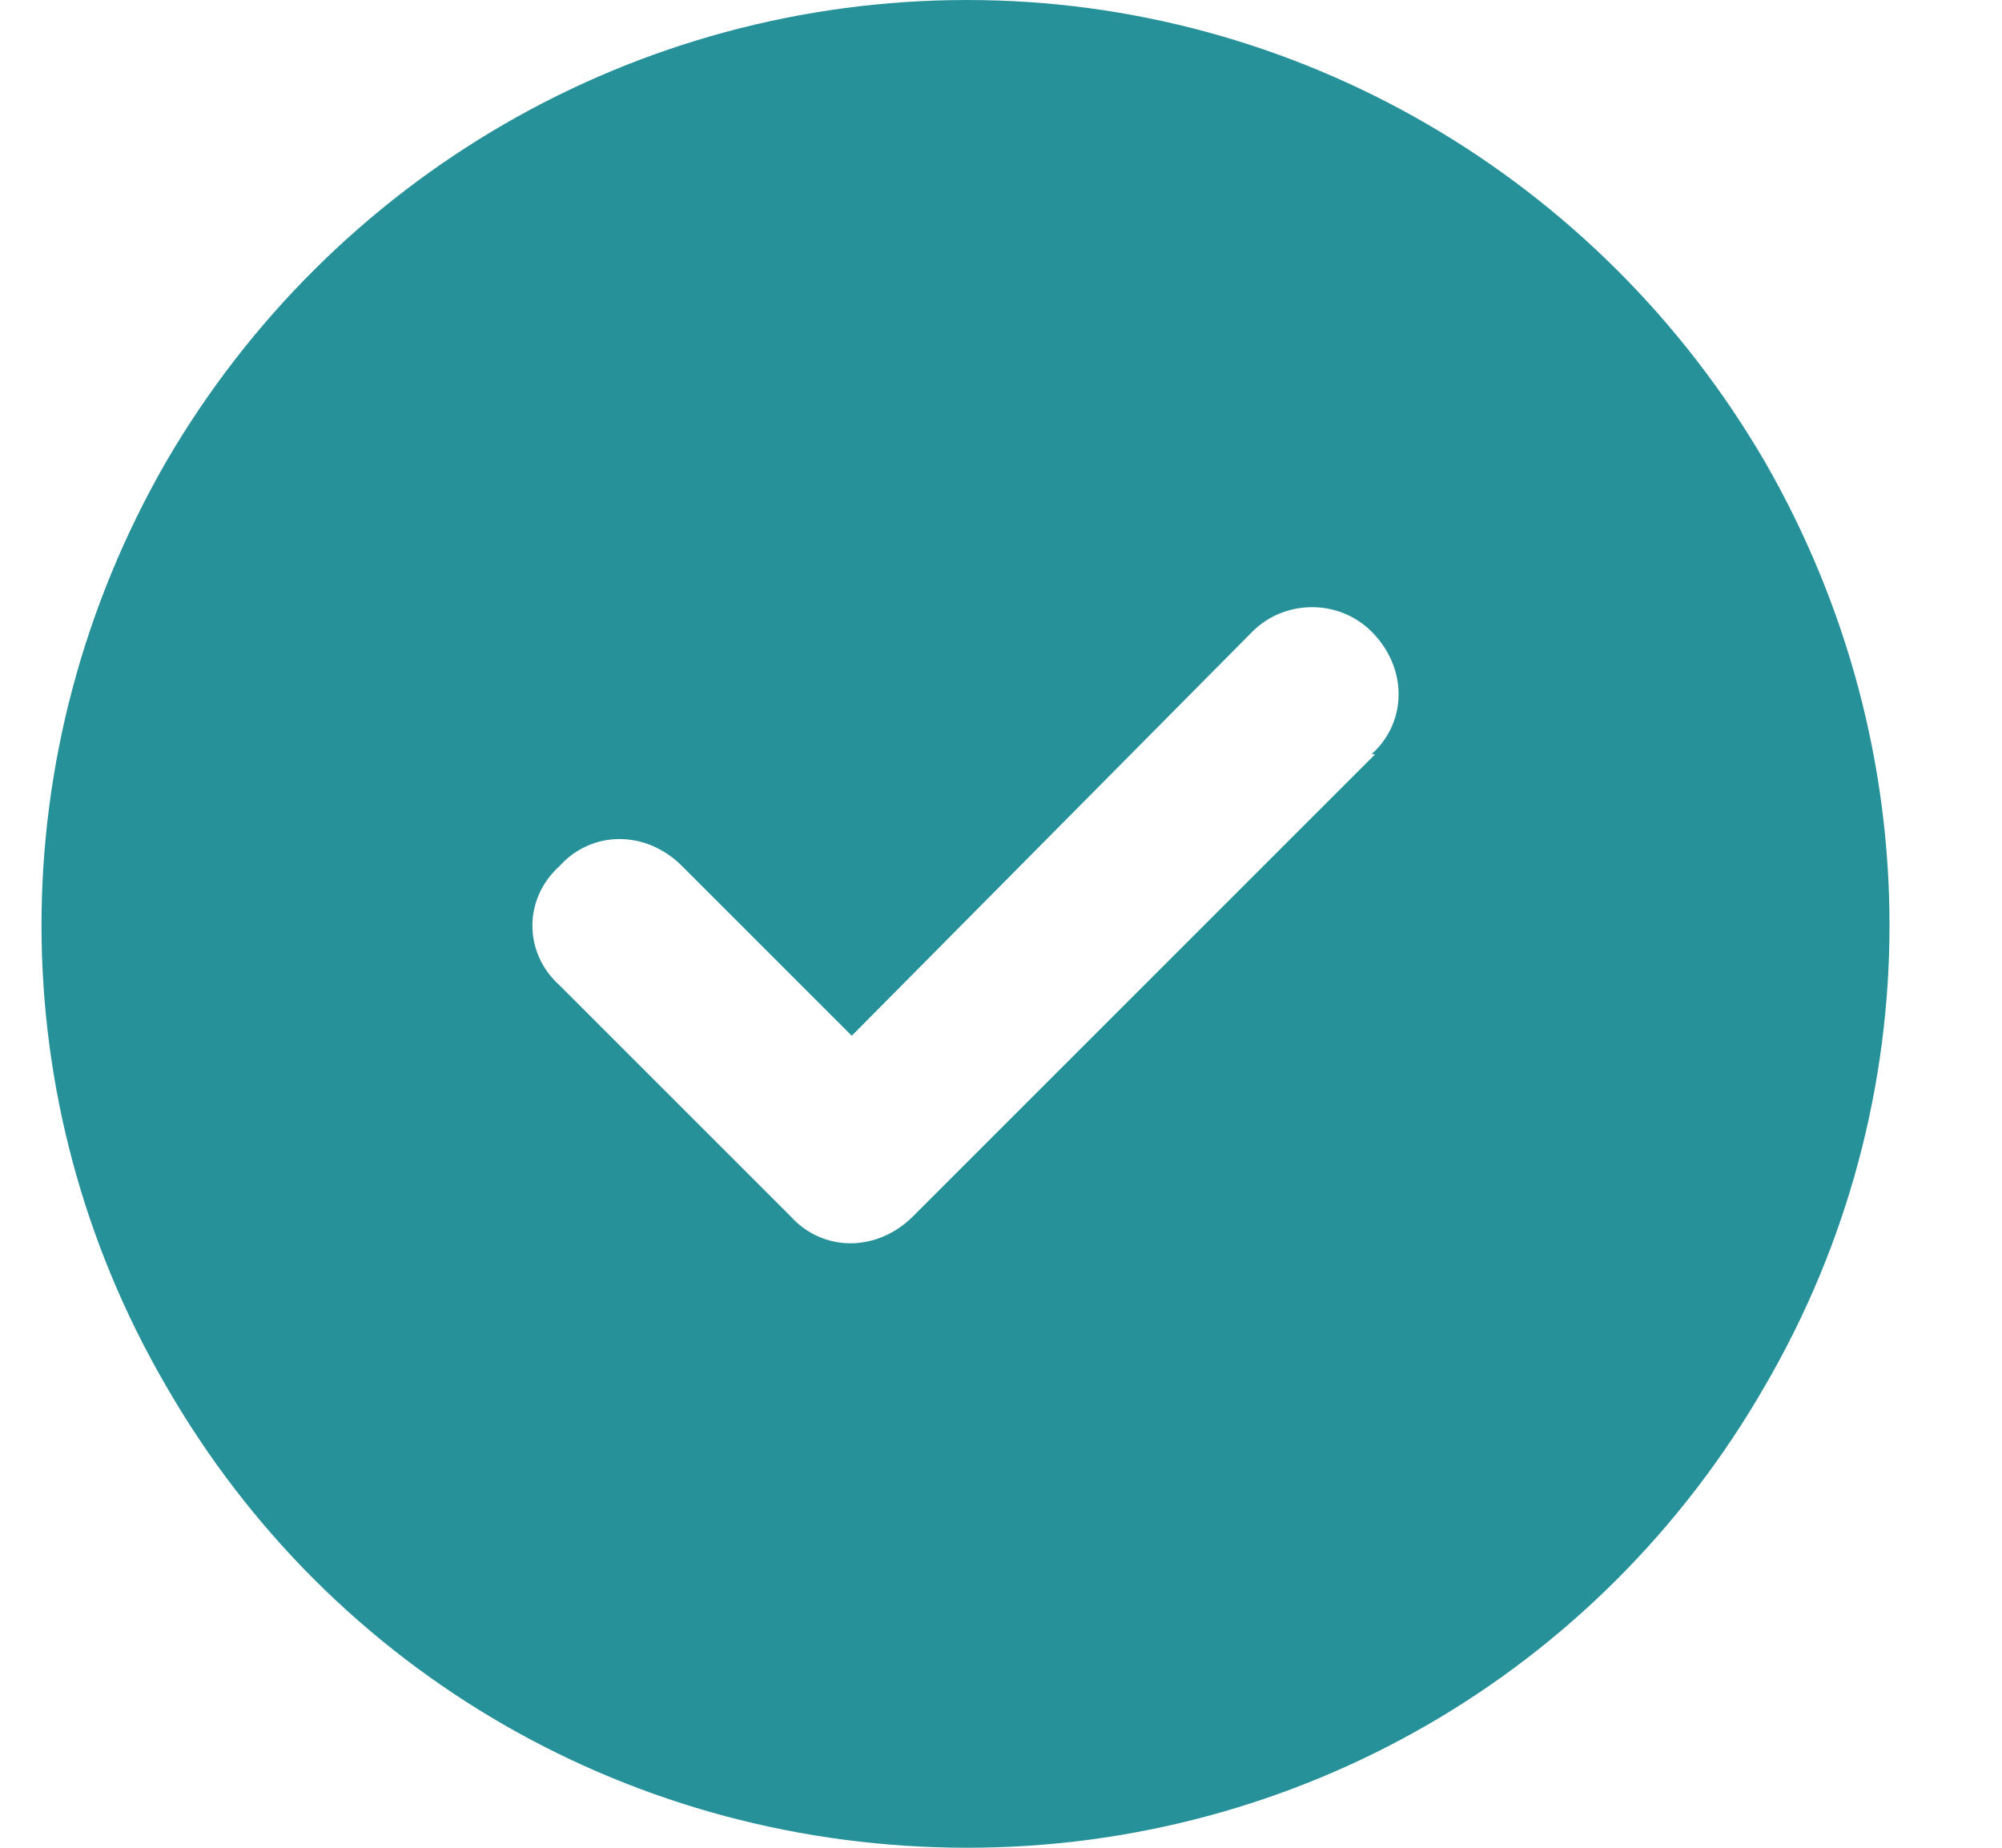 <svg width="26" height="24" viewBox="0 0 26 24" fill="none" xmlns="http://www.w3.org/2000/svg">
<path d="M12.562 24C8.25 24 4.312 21.75 2.156 18C0 14.297 0 9.75 2.156 6C4.312 2.297 8.25 0 12.562 0C16.828 0 20.766 2.297 22.922 6C25.078 9.75 25.078 14.297 22.922 18C20.766 21.75 16.828 24 12.562 24ZM17.859 9.797H17.812C18.281 9.375 18.281 8.672 17.812 8.203C17.391 7.781 16.688 7.781 16.266 8.203L11.062 13.453L8.859 11.25C8.391 10.781 7.688 10.781 7.266 11.25C6.797 11.672 6.797 12.375 7.266 12.797L10.266 15.797C10.688 16.266 11.391 16.266 11.859 15.797L17.859 9.797Z" fill="#269199"/>
</svg>
